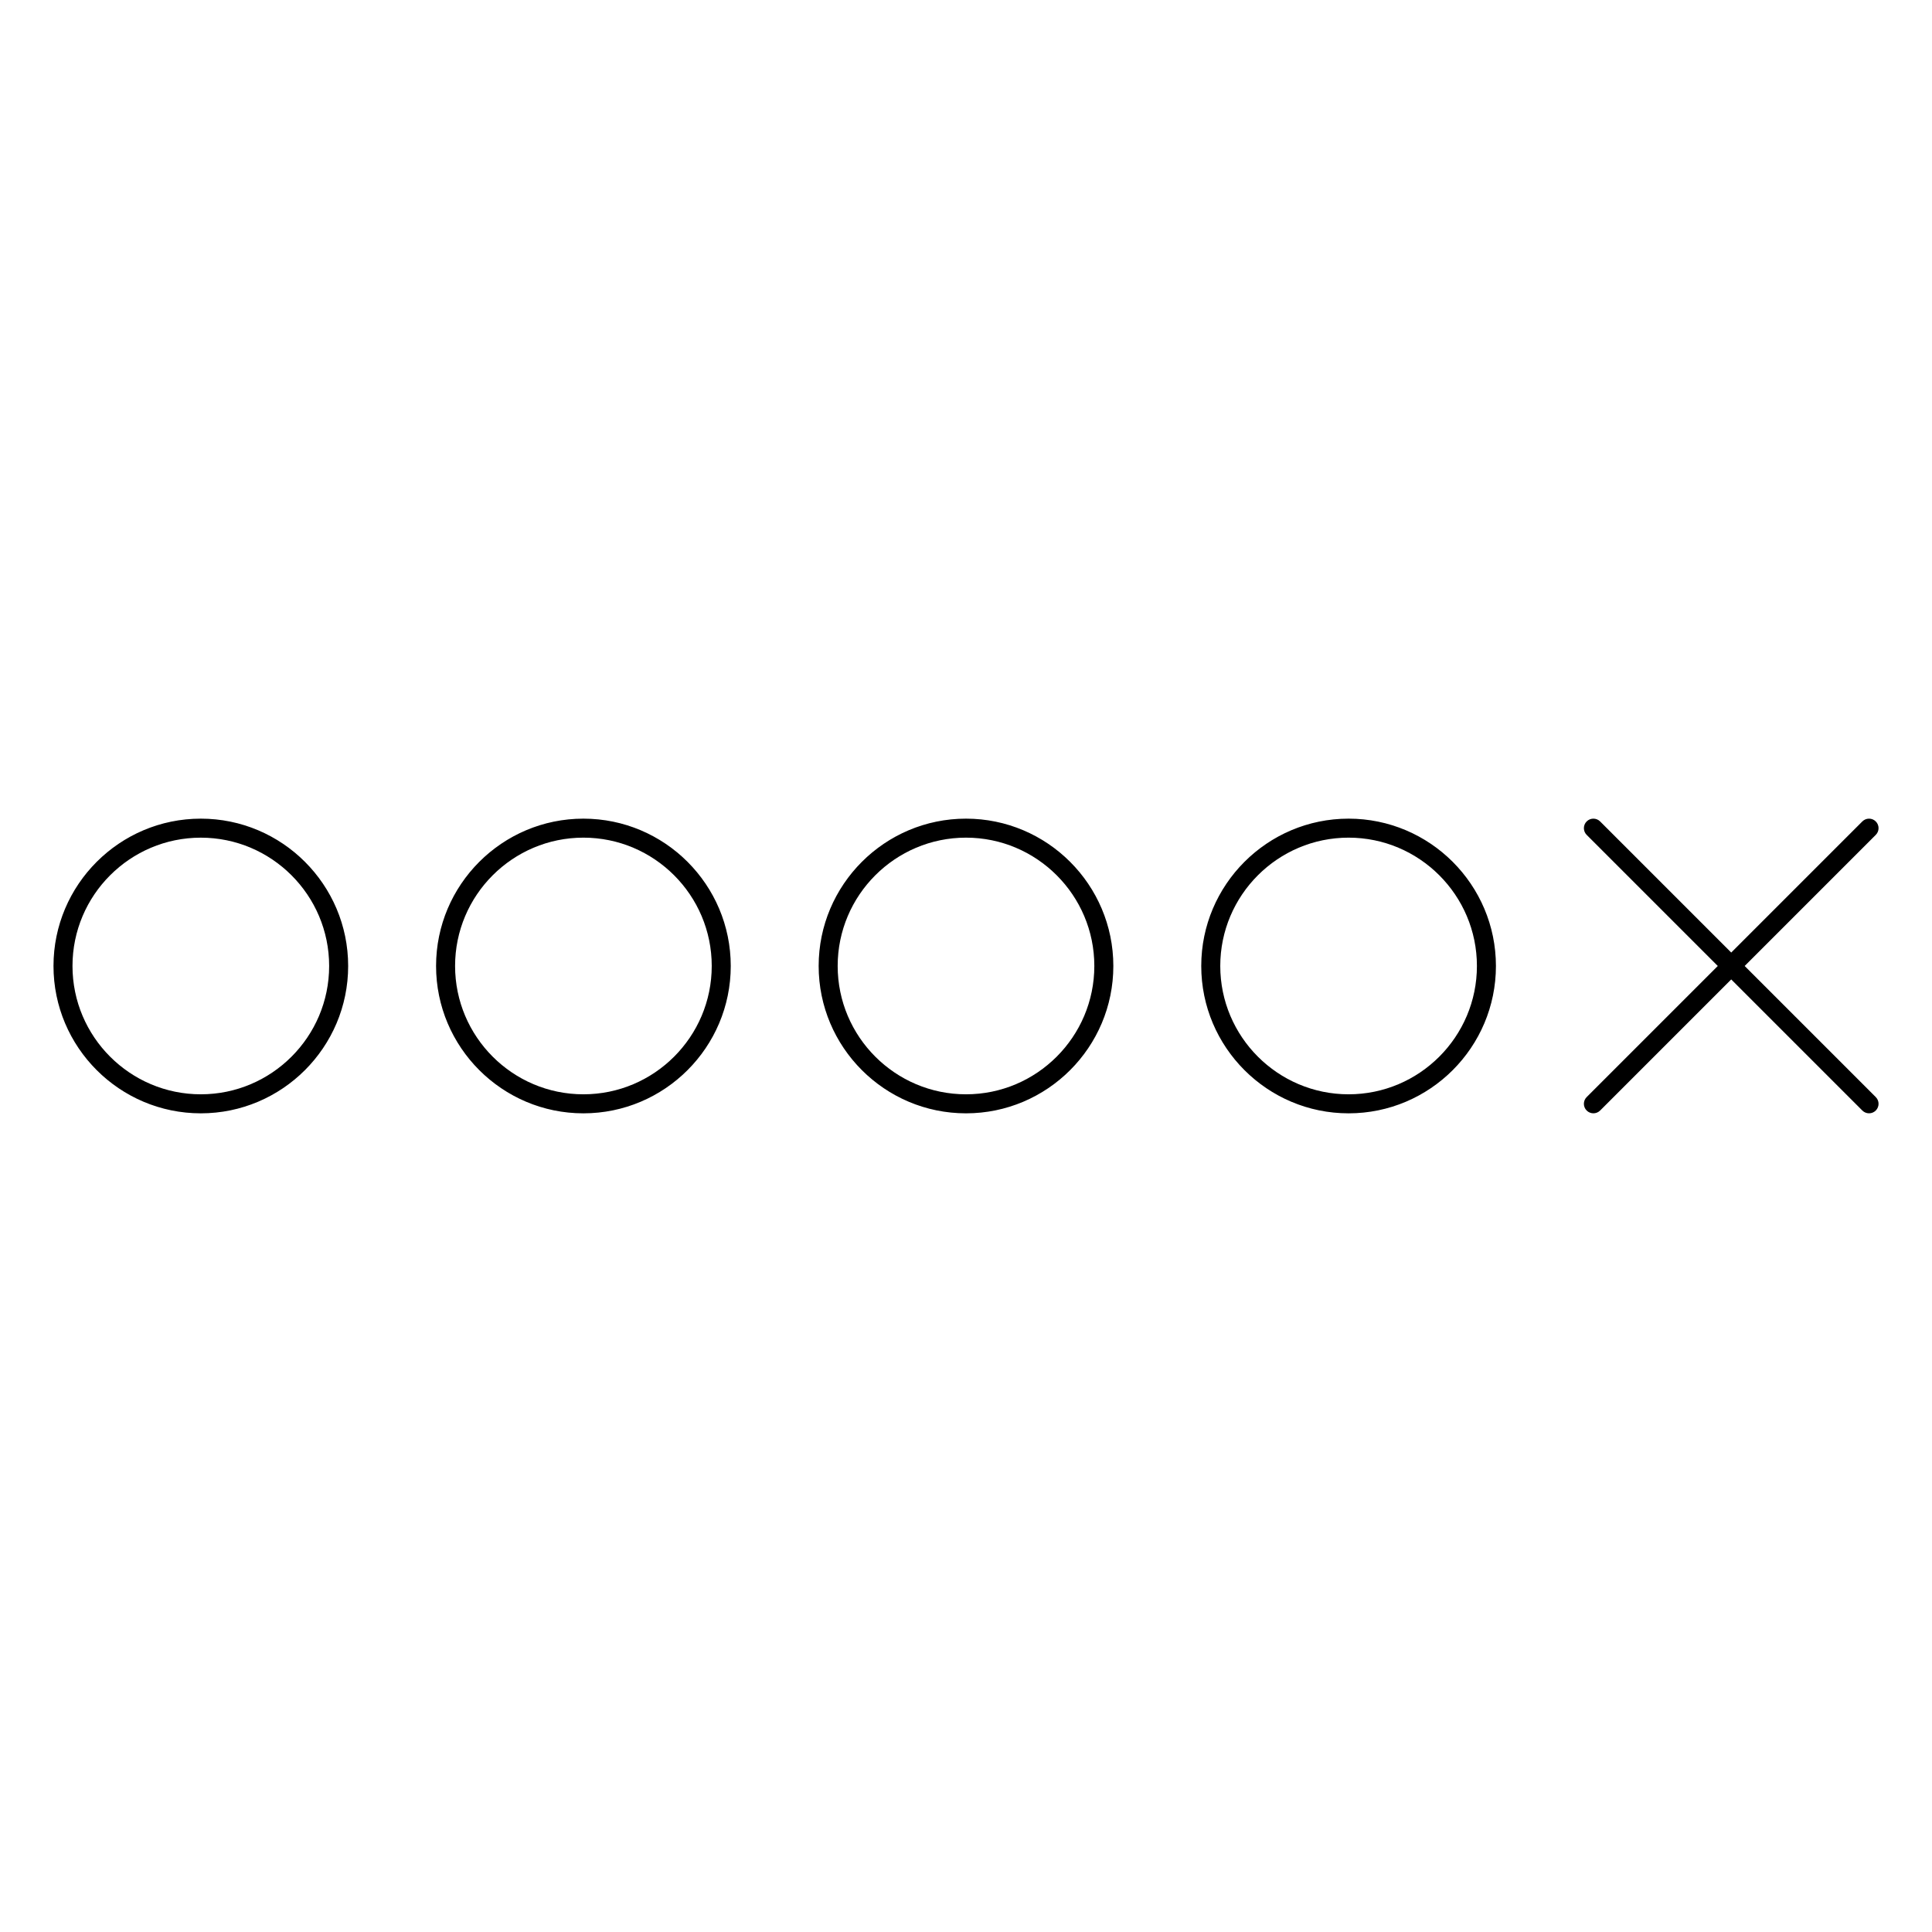 <?xml version="1.0" encoding="UTF-8"?>
<!-- Uploaded to: ICON Repo, www.iconrepo.com, Generator: ICON Repo Mixer Tools -->
<svg fill="#000000" width="800px" height="800px" version="1.1" viewBox="144 144 512 512" xmlns="http://www.w3.org/2000/svg">
 <path d="m501.39 360.95c-21.531 0-39.047 17.516-39.047 39.047s17.516 39.047 39.047 39.047 39.047-17.516 39.047-39.047c-0.004-21.531-17.516-39.047-39.047-39.047zm0 73.051c-18.75 0-34.008-15.258-34.008-34.008 0-18.754 15.258-34.008 34.008-34.008s34.008 15.254 34.008 34.008-15.258 34.008-34.008 34.008zm-101.39-73.051c-21.531 0-39.047 17.516-39.047 39.047s17.516 39.047 39.047 39.047 39.047-17.516 39.047-39.047c-0.004-21.531-17.52-39.047-39.047-39.047zm0 73.051c-18.754 0-34.008-15.258-34.008-34.008 0-18.754 15.254-34.008 34.008-34.008 18.75 0 34.008 15.254 34.008 34.008-0.004 18.754-15.258 34.008-34.008 34.008zm-101.39-73.051c-21.531 0-39.047 17.516-39.047 39.047s17.516 39.047 39.047 39.047 39.047-17.516 39.047-39.047-17.516-39.047-39.047-39.047zm0 73.051c-18.754 0-34.008-15.258-34.008-34.008 0-18.754 15.254-34.008 34.008-34.008 18.754 0 34.008 15.254 34.008 34.008s-15.254 34.008-34.008 34.008zm-101.39-73.051c-21.531 0-39.043 17.516-39.043 39.047s17.516 39.047 39.047 39.047c21.527-0.004 39.043-17.52 39.043-39.047 0-21.531-17.516-39.047-39.047-39.047zm0 73.051c-18.754 0-34.008-15.254-34.008-34.004 0-18.754 15.254-34.008 34.008-34.008s34.008 15.254 34.008 34.008c0 18.75-15.254 34.004-34.008 34.004zm443.88 0.738c0.984 0.984 0.984 2.578 0 3.562-0.492 0.492-1.137 0.738-1.781 0.738-0.645 0-1.289-0.246-1.781-0.738l-34.746-34.742-34.746 34.746c-0.492 0.488-1.137 0.734-1.781 0.734-0.645 0-1.289-0.246-1.781-0.738-0.984-0.984-0.984-2.578 0-3.562l34.746-34.742-34.746-34.746c-0.984-0.984-0.984-2.578 0-3.562s2.578-0.984 3.562 0l34.746 34.746 34.746-34.746c0.984-0.984 2.578-0.984 3.562 0s0.984 2.578 0 3.562l-34.746 34.746z"/>
</svg>